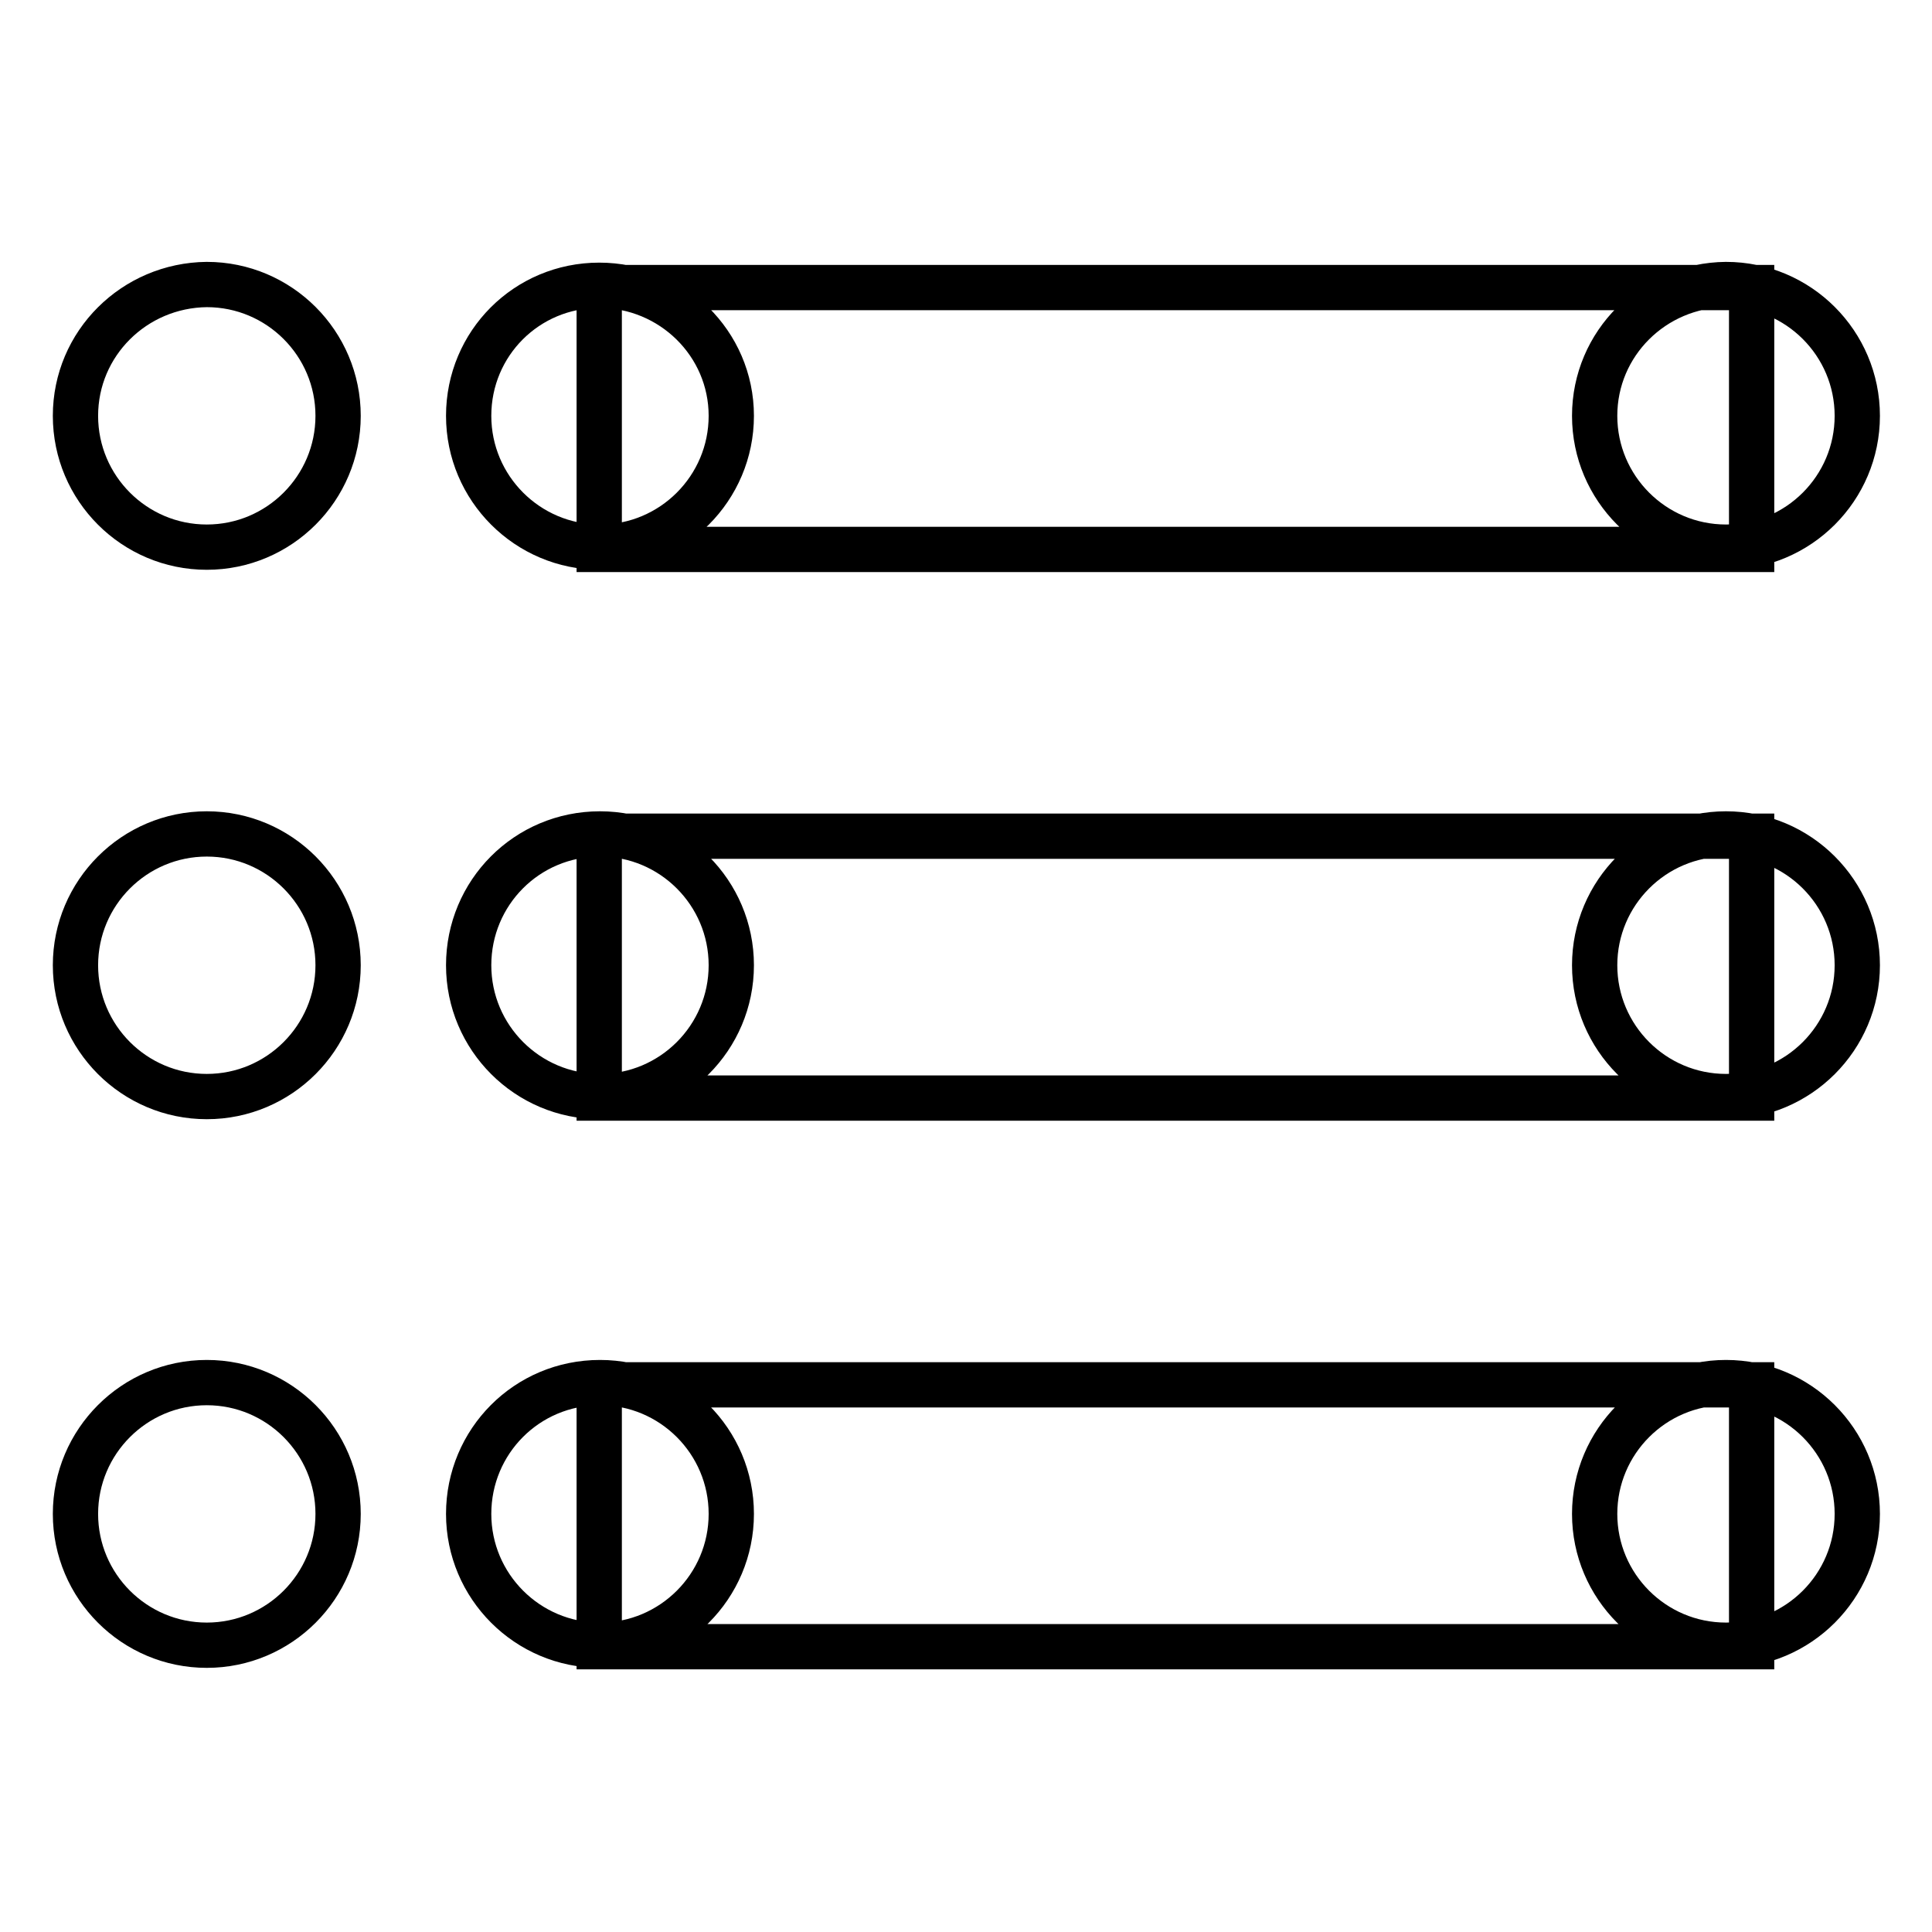 <?xml version="1.0" encoding="utf-8"?>
<!-- Svg Vector Icons : http://www.onlinewebfonts.com/icon -->
<!DOCTYPE svg PUBLIC "-//W3C//DTD SVG 1.1//EN" "http://www.w3.org/Graphics/SVG/1.1/DTD/svg11.dtd">
<svg version="1.1" xmlns="http://www.w3.org/2000/svg" xmlns:xlink="http://www.w3.org/1999/xlink" x="0px" y="0px" viewBox="0 0 256 256" enable-background="new 0 0 256 256" xml:space="preserve">
<g> <path stroke-width="6" fill-opacity="0" stroke="#000000"  d="M10,55.1c0,9.6,7.8,17.4,17.4,17.4c9.6,0,17.4-7.8,17.4-17.4s-7.8-17.4-17.4-17.4 C17.8,37.8,10,45.5,10,55.1z M62.1,55.1c0,9.6,7.8,17.4,17.4,17.4c9.6,0,17.4-7.8,17.4-17.4S89,37.8,79.4,37.8 C69.8,37.8,62.1,45.5,62.1,55.1z M211.3,55.1c0,9.6,7.8,17.4,17.4,17.4c9.6,0,17.4-7.8,17.4-17.4s-7.8-17.4-17.4-17.4 C219.1,37.8,211.3,45.5,211.3,55.1z M79.4,38.1h152.7v34.7H79.4V38.1z M10,200.6c0,9.6,7.8,17.4,17.4,17.4 c9.6,0,17.4-7.8,17.4-17.4s-7.8-17.4-17.4-17.4C17.8,183.2,10,191,10,200.6z M62.1,200.6c0,9.6,7.8,17.4,17.4,17.4 c9.6,0,17.4-7.8,17.4-17.4s-7.8-17.4-17.4-17.4C69.8,183.2,62.1,191,62.1,200.6z M211.3,200.6c0,9.6,7.8,17.4,17.4,17.4 c9.6,0,17.4-7.8,17.4-17.4s-7.8-17.4-17.4-17.4C219.1,183.2,211.3,191,211.3,200.6z M79.4,183.5h152.7v34.7H79.4V183.5z M10,127.9 c0,9.6,7.8,17.4,17.4,17.4c9.6,0,17.4-7.8,17.4-17.4c0-9.6-7.8-17.4-17.4-17.4C17.8,110.5,10,118.3,10,127.9z M62.1,127.9 c0,9.6,7.8,17.4,17.4,17.4c9.6,0,17.4-7.8,17.4-17.4c0-9.6-7.8-17.4-17.4-17.4C69.8,110.5,62.1,118.3,62.1,127.9z M211.3,127.9 c0,9.6,7.8,17.4,17.4,17.4c9.6,0,17.4-7.8,17.4-17.4c0-9.6-7.8-17.4-17.4-17.4C219.1,110.5,211.3,118.3,211.3,127.9L211.3,127.9z  M79.4,110.8h152.7v34.7H79.4V110.8L79.4,110.8z"/></g>
</svg>
